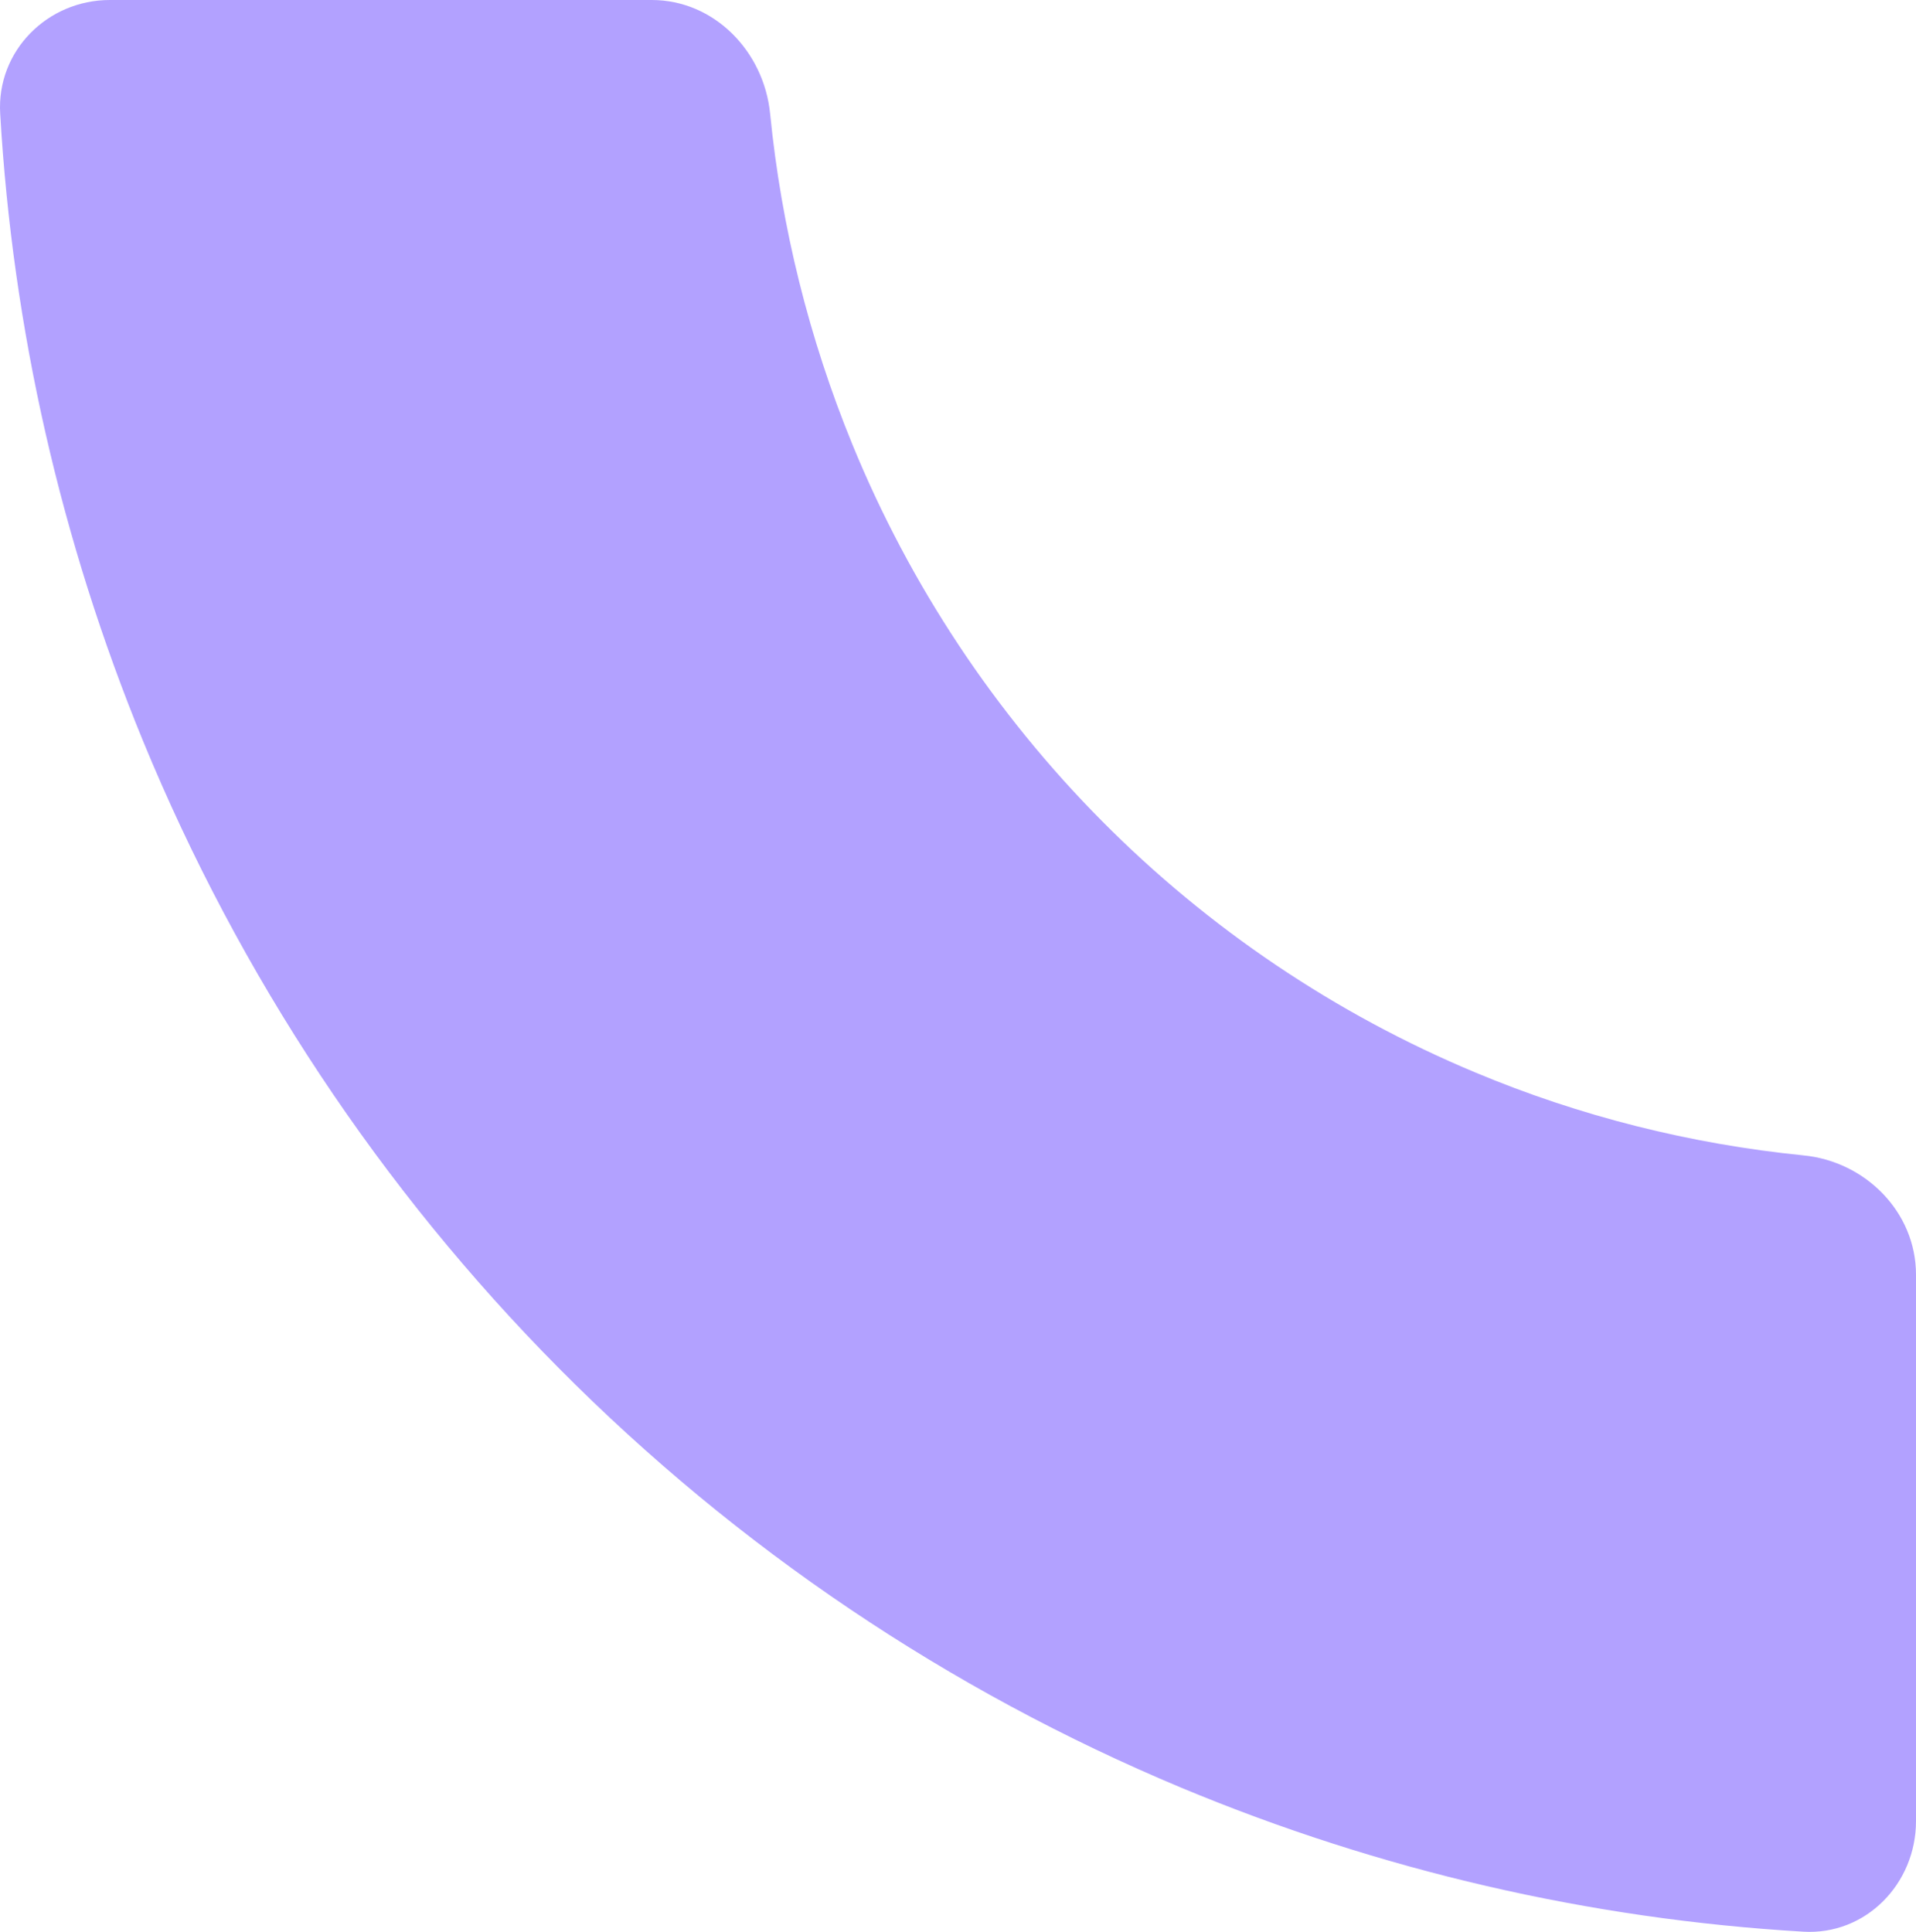 <svg width="240" height="242" viewBox="0 0 240 242" fill="none" xmlns="http://www.w3.org/2000/svg">
<path d="M13.757 0C5.954 0 -0.444 6.373 0.024 14.241C1.585 41.188 7.632 67.742 17.893 92.762C29.987 122.188 47.699 148.899 70.016 171.401C92.332 193.903 118.822 211.763 148.005 223.958C172.818 234.304 199.114 240.403 225.877 241.976C233.68 242.448 240 235.996 240 228.128V159.679C240 151.81 233.641 145.476 225.877 144.729C211.792 143.314 197.943 139.851 184.795 134.344C167.278 127.026 151.399 116.326 138.017 102.833C124.635 89.34 113.984 73.289 106.767 55.665C101.344 42.408 97.872 28.442 96.467 14.241C95.687 6.412 89.445 0 81.642 0H13.757Z" fill="#B2A1FF"/>
</svg>
